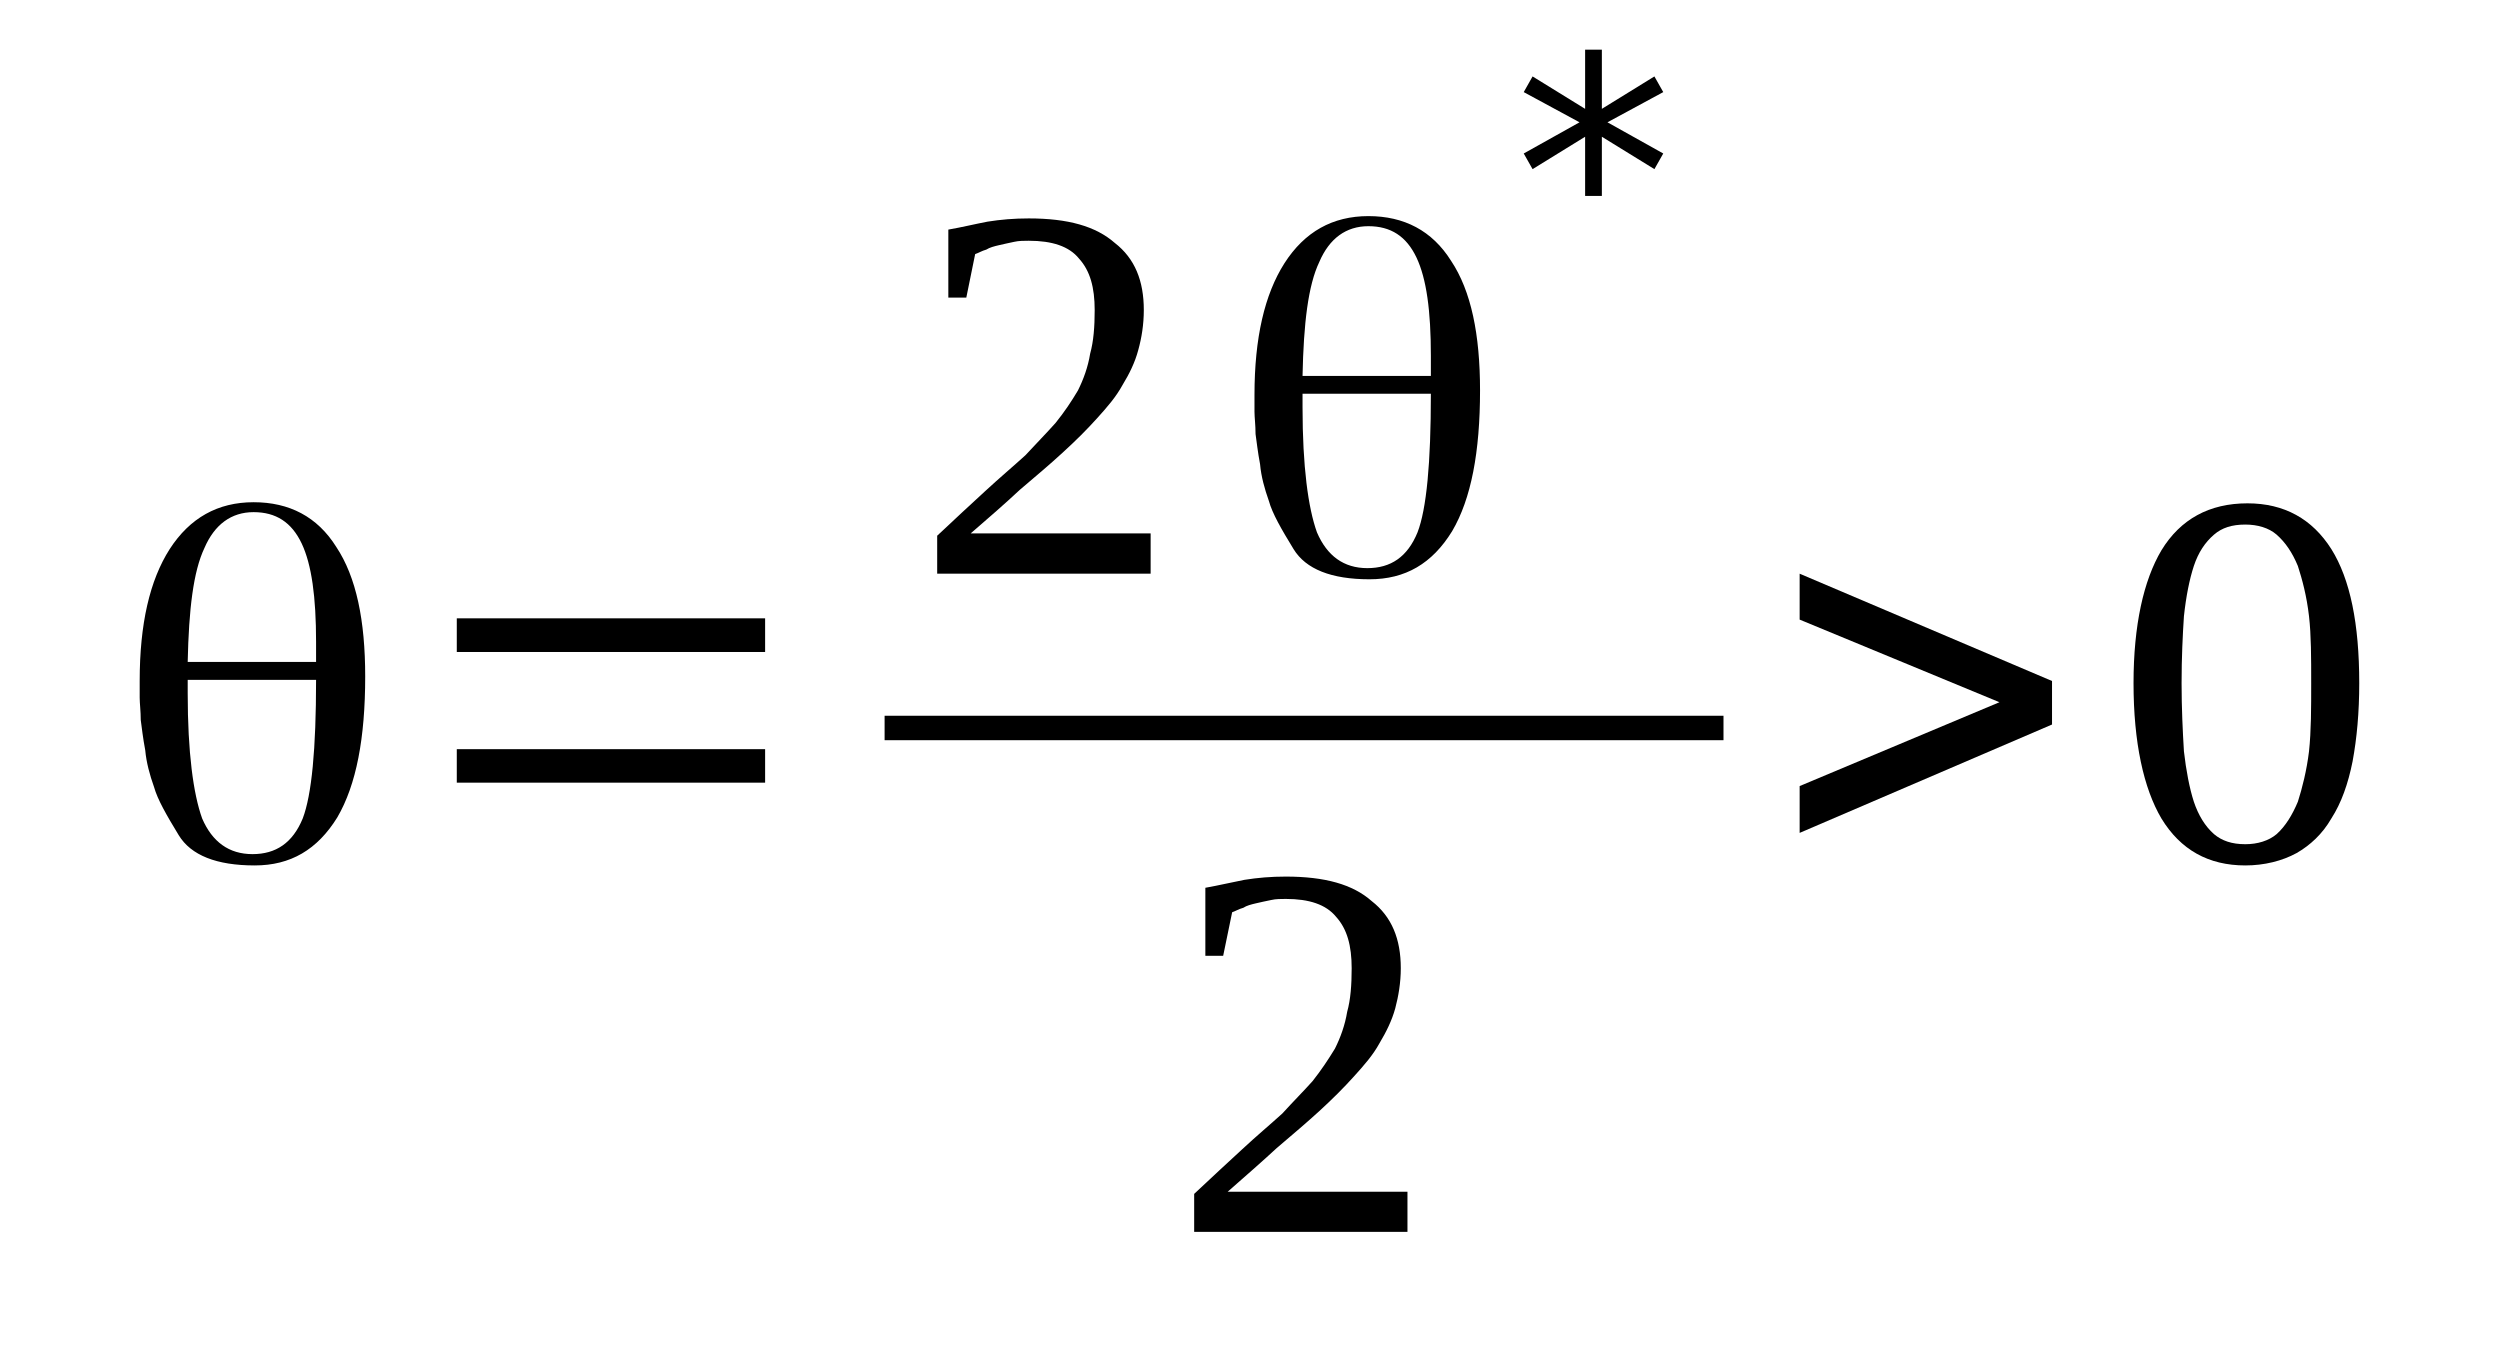 <?xml version='1.0' encoding='UTF-8'?>
<!-- This file was generated by dvisvgm 1.15.1 -->
<svg height='34pt' version='1.1' viewBox='0 -34 63 34' width='63pt' xmlns='http://www.w3.org/2000/svg' xmlns:xlink='http://www.w3.org/1999/xlink'>
<defs>
<clipPath id='clip1'>
<path clip-rule='evenodd' d='M0 -33.989H62.972V-0.028H0V-33.989'/>
</clipPath>
</defs>
<g id='page1'>
<g>
<path clip-path='url(#clip1)' d='M7.965 -16.867H4.73V-16.531C4.73 -15.039 4.871 -13.996 5.094 -13.375C5.348 -12.785 5.77 -12.476 6.363 -12.476C6.953 -12.476 7.375 -12.758 7.629 -13.375C7.855 -13.969 7.965 -15.121 7.965 -16.867ZM4.73 -17.32H7.965V-17.348C7.965 -17.402 7.965 -17.488 7.965 -17.602C7.965 -17.711 7.965 -17.77 7.965 -17.824C7.965 -18.953 7.855 -19.77 7.602 -20.305C7.348 -20.84 6.953 -21.094 6.391 -21.094C5.828 -21.094 5.406 -20.781 5.152 -20.191C4.871 -19.598 4.758 -18.641 4.73 -17.32ZM6.391 -21.344C7.289 -21.344 7.996 -20.98 8.473 -20.219C8.98 -19.457 9.203 -18.359 9.203 -16.953C9.203 -15.402 8.98 -14.223 8.5 -13.402C7.996 -12.586 7.32 -12.191 6.418 -12.191C5.461 -12.191 4.813 -12.445 4.504 -12.953C4.195 -13.461 3.969 -13.855 3.883 -14.164C3.773 -14.473 3.688 -14.785 3.66 -15.094C3.602 -15.402 3.574 -15.656 3.547 -15.855C3.547 -16.078 3.52 -16.277 3.52 -16.418C3.52 -16.445 3.52 -16.445 3.52 -16.5C3.52 -16.531 3.52 -16.586 3.52 -16.645C3.52 -16.699 3.52 -16.754 3.52 -16.84C3.52 -18.277 3.773 -19.375 4.277 -20.164C4.785 -20.949 5.488 -21.344 6.391 -21.344Z' fill-rule='evenodd'/>
<path clip-path='url(#clip1)' d='M11.511 -14.277V-15.121H19.281V-14.277H11.511ZM11.511 -17.57V-18.418H19.281V-17.57H11.511Z' fill-rule='evenodd'/>
<path clip-path='url(#clip1)' d='M28.996 -19.543H23.617V-20.5C24.066 -20.921 24.461 -21.289 24.828 -21.625C25.195 -21.964 25.531 -22.246 25.84 -22.527C26.125 -22.835 26.375 -23.089 26.601 -23.343C26.828 -23.625 26.996 -23.878 27.164 -24.16C27.304 -24.441 27.418 -24.753 27.472 -25.089C27.558 -25.398 27.586 -25.765 27.586 -26.187C27.586 -26.753 27.472 -27.175 27.191 -27.484C26.941 -27.793 26.515 -27.933 25.925 -27.933C25.812 -27.933 25.672 -27.933 25.558 -27.906C25.418 -27.878 25.308 -27.851 25.168 -27.82C25.054 -27.793 24.941 -27.765 24.855 -27.71C24.742 -27.679 24.66 -27.625 24.574 -27.597L24.351 -26.5H23.898V-28.214C24.238 -28.273 24.574 -28.355 24.883 -28.414C25.222 -28.468 25.558 -28.496 25.925 -28.496C26.91 -28.496 27.613 -28.3 28.093 -27.878C28.601 -27.484 28.824 -26.921 28.824 -26.187C28.824 -25.824 28.769 -25.484 28.683 -25.175C28.601 -24.867 28.461 -24.582 28.289 -24.3C28.121 -23.992 27.898 -23.738 27.644 -23.457C27.39 -23.175 27.109 -22.894 26.769 -22.585C26.461 -22.3 26.093 -21.992 25.699 -21.656C25.336 -21.316 24.914 -20.949 24.461 -20.558H28.996V-19.543Z' fill-rule='evenodd'/>
<path clip-path='url(#clip1)' d='M36.058 -24.078H32.824V-23.738C32.824 -22.246 32.965 -21.203 33.187 -20.585C33.441 -19.992 33.863 -19.683 34.457 -19.683C35.047 -19.683 35.468 -19.964 35.722 -20.585C35.949 -21.175 36.058 -22.332 36.058 -24.078ZM32.824 -24.527H36.058V-24.554C36.058 -24.613 36.058 -24.695 36.058 -24.808C36.058 -24.921 36.058 -24.976 36.058 -25.035C36.058 -26.16 35.949 -26.976 35.695 -27.511C35.441 -28.046 35.047 -28.3 34.484 -28.3C33.922 -28.3 33.5 -27.992 33.246 -27.398C32.965 -26.808 32.851 -25.851 32.824 -24.527ZM34.484 -28.554C35.383 -28.554 36.09 -28.187 36.566 -27.429C37.074 -26.668 37.297 -25.57 37.297 -24.16C37.297 -22.613 37.074 -21.429 36.593 -20.613C36.09 -19.796 35.414 -19.402 34.511 -19.402C33.554 -19.402 32.906 -19.656 32.597 -20.164C32.289 -20.668 32.062 -21.062 31.976 -21.375C31.867 -21.683 31.781 -21.992 31.754 -22.3C31.695 -22.613 31.668 -22.867 31.64 -23.062C31.64 -23.289 31.613 -23.484 31.613 -23.625C31.613 -23.656 31.613 -23.656 31.613 -23.71C31.613 -23.738 31.613 -23.796 31.613 -23.851S31.613 -23.964 31.613 -24.046C31.613 -25.484 31.867 -26.582 32.371 -27.371C32.879 -28.16 33.582 -28.554 34.484 -28.554Z' fill-rule='evenodd'/>
<path clip-path='url(#clip1)' d='M41.914 -31.679L40.508 -30.918L41.914 -30.132L41.691 -29.738L40.367 -30.554V-29.062H39.945V-30.554L38.621 -29.738L38.398 -30.132L39.804 -30.918L38.398 -31.679L38.621 -32.074L39.945 -31.257V-32.749H40.367V-31.257L41.691 -32.074L41.914 -31.679Z' fill-rule='evenodd'/>
<path clip-path='url(#clip1)' d='M22.292 -15.963H43.432V-15.347H22.292V-15.963Z' fill-rule='evenodd'/>
<path clip-path='url(#clip1)' d='M35.468 -2.957H30.093V-3.914C30.543 -4.335 30.937 -4.703 31.304 -5.039C31.668 -5.378 32.008 -5.66 32.316 -5.941C32.597 -6.25 32.851 -6.503 33.078 -6.757C33.3 -7.039 33.468 -7.293 33.64 -7.574C33.781 -7.855 33.894 -8.168 33.949 -8.503C34.035 -8.812 34.062 -9.179 34.062 -9.601C34.062 -10.164 33.949 -10.589 33.668 -10.898C33.414 -11.207 32.992 -11.347 32.402 -11.347C32.289 -11.347 32.148 -11.347 32.035 -11.32C31.894 -11.293 31.781 -11.265 31.64 -11.234C31.527 -11.207 31.414 -11.179 31.332 -11.124C31.218 -11.093 31.133 -11.039 31.05 -11.011L30.824 -9.914H30.375V-11.628C30.711 -11.687 31.05 -11.769 31.359 -11.828C31.695 -11.882 32.035 -11.91 32.402 -11.91C33.386 -11.91 34.09 -11.714 34.566 -11.293C35.074 -10.898 35.3 -10.335 35.3 -9.601C35.3 -9.238 35.242 -8.898 35.16 -8.589C35.074 -8.277 34.933 -7.996 34.765 -7.714C34.597 -7.406 34.371 -7.152 34.117 -6.871C33.863 -6.589 33.582 -6.308 33.246 -6C32.933 -5.714 32.57 -5.406 32.175 -5.07C31.808 -4.73 31.386 -4.363 30.937 -3.968H35.468V-2.957Z' fill-rule='evenodd'/>
<path clip-path='url(#clip1)' d='M51.711 -15.742L45.351 -13.011V-14.191L50.386 -16.304L45.351 -18.386V-19.543L51.711 -16.839V-15.742Z' fill-rule='evenodd'/>
<path clip-path='url(#clip1)' d='M59.453 -16.785C59.453 -16.05 59.394 -15.402 59.285 -14.812C59.172 -14.249 59.004 -13.769 58.75 -13.374C58.523 -12.98 58.215 -12.699 57.875 -12.503C57.511 -12.304 57.058 -12.191 56.582 -12.191C55.652 -12.191 54.949 -12.585 54.468 -13.374C54.019 -14.136 53.765 -15.289 53.765 -16.785C53.765 -18.246 54.019 -19.375 54.468 -20.132C54.949 -20.921 55.679 -21.316 56.636 -21.316C57.566 -21.316 58.269 -20.921 58.75 -20.163C59.226 -19.402 59.453 -18.277 59.453 -16.785ZM58.242 -16.785C58.242 -17.429 58.242 -17.996 58.187 -18.472C58.129 -18.98 58.015 -19.402 57.906 -19.738C57.765 -20.078 57.593 -20.331 57.371 -20.527C57.172 -20.699 56.89 -20.781 56.582 -20.781C56.242 -20.781 55.992 -20.699 55.793 -20.527C55.566 -20.331 55.398 -20.078 55.285 -19.738C55.175 -19.402 55.09 -18.98 55.035 -18.472C55.004 -17.996 54.976 -17.429 54.976 -16.785C54.976 -16.164 55.004 -15.574 55.035 -15.066C55.09 -14.585 55.175 -14.136 55.285 -13.796C55.398 -13.46 55.566 -13.179 55.793 -12.98C55.992 -12.812 56.242 -12.726 56.582 -12.726C56.89 -12.726 57.172 -12.812 57.371 -12.98C57.593 -13.179 57.765 -13.46 57.906 -13.796C58.015 -14.136 58.129 -14.585 58.187 -15.066C58.242 -15.574 58.242 -16.164 58.242 -16.785Z' fill-rule='evenodd'/>
</g>
</g>
</svg>
